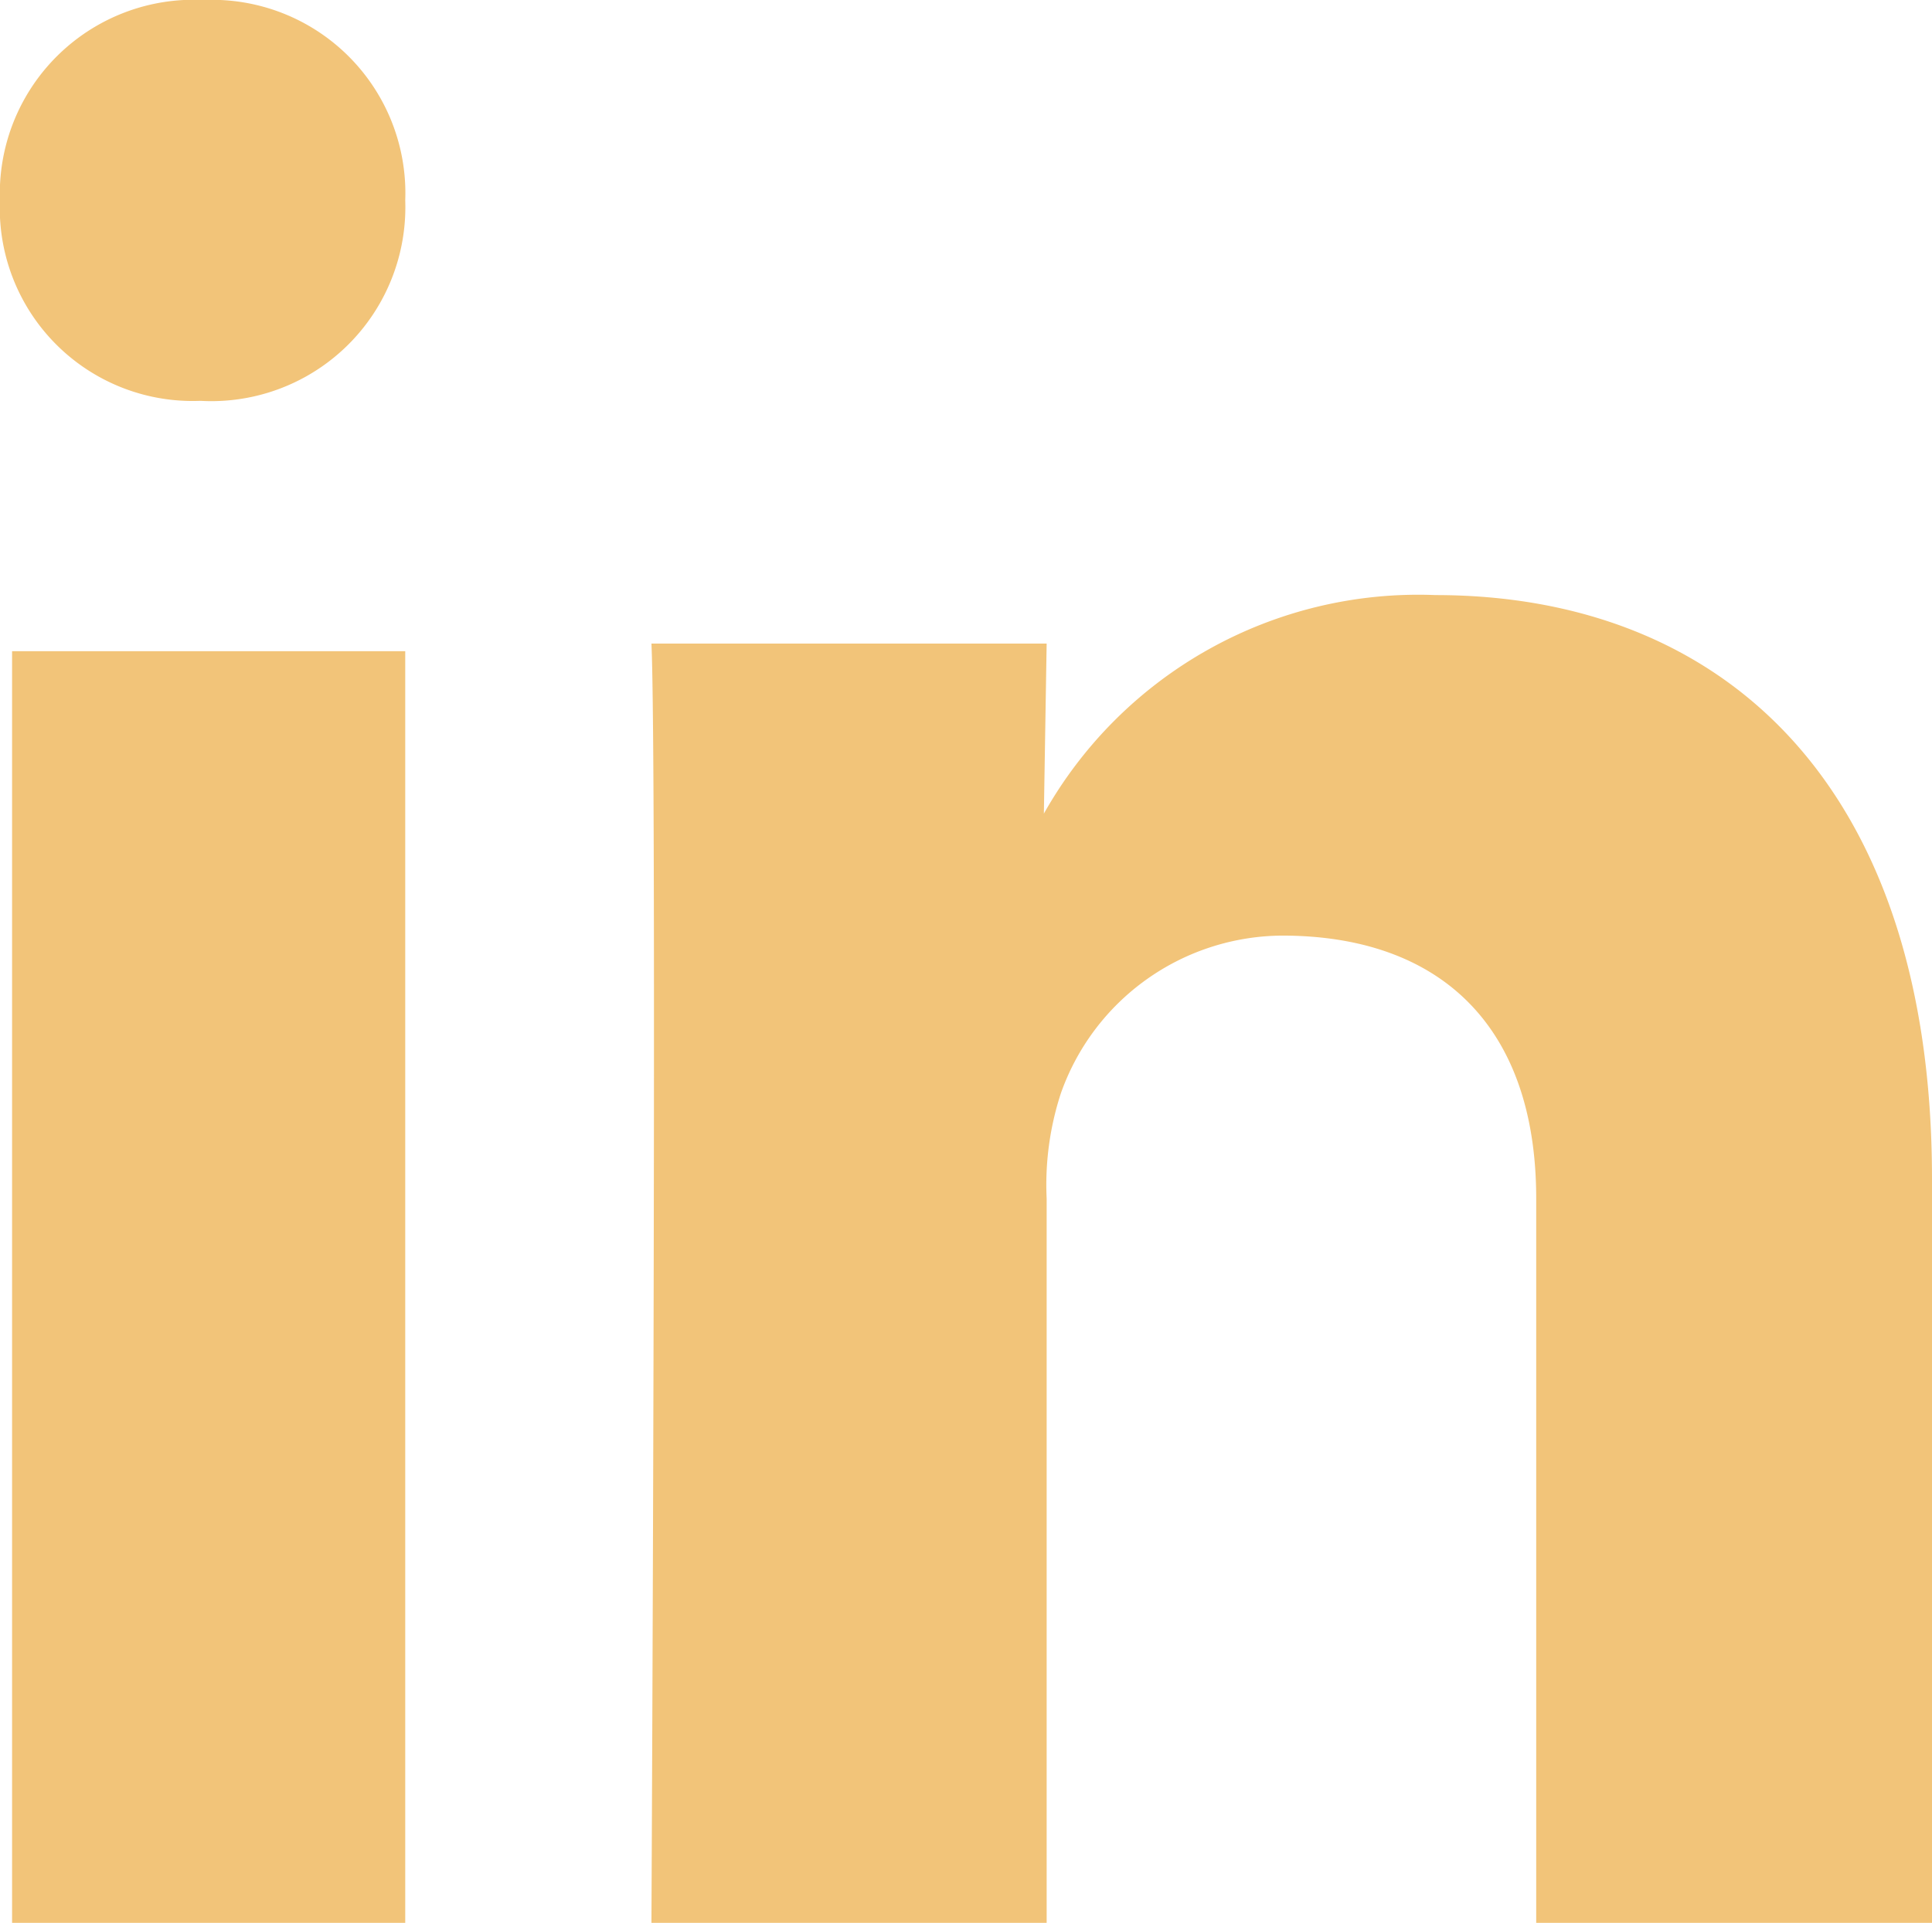 <?xml version="1.0" encoding="UTF-8"?> <svg xmlns="http://www.w3.org/2000/svg" width="26.398" height="26.28" viewBox="0 0 26.398 26.28"><g id="linkedin" transform="translate(0 0)"><path id="Caminho_73" data-name="Caminho 73" d="M21.59,42.434V25.054H16.218V42.434Zm0-23.541a2.642,2.642,0,0,0-2.753-2.739,2.65,2.65,0,0,0-2.785,2.739,2.635,2.635,0,0,0,2.72,2.74h.032A2.651,2.651,0,0,0,21.59,18.893Zm8.764,23.541v-9.9a4.024,4.024,0,0,1,.194-1.437,3.226,3.226,0,0,1,3.024-2.156c2.133,0,3.471,1.21,3.471,3.593v9.9h5.408V32.267c0-5.446-2.907-7.98-6.785-7.98a5.869,5.869,0,0,0-5.35,2.987l.038-2.324h-5.4c.078,1.664,0,17.485,0,17.485Z" transform="translate(-16.053 -16.154)" fill="#f2c479"></path></g></svg> 
